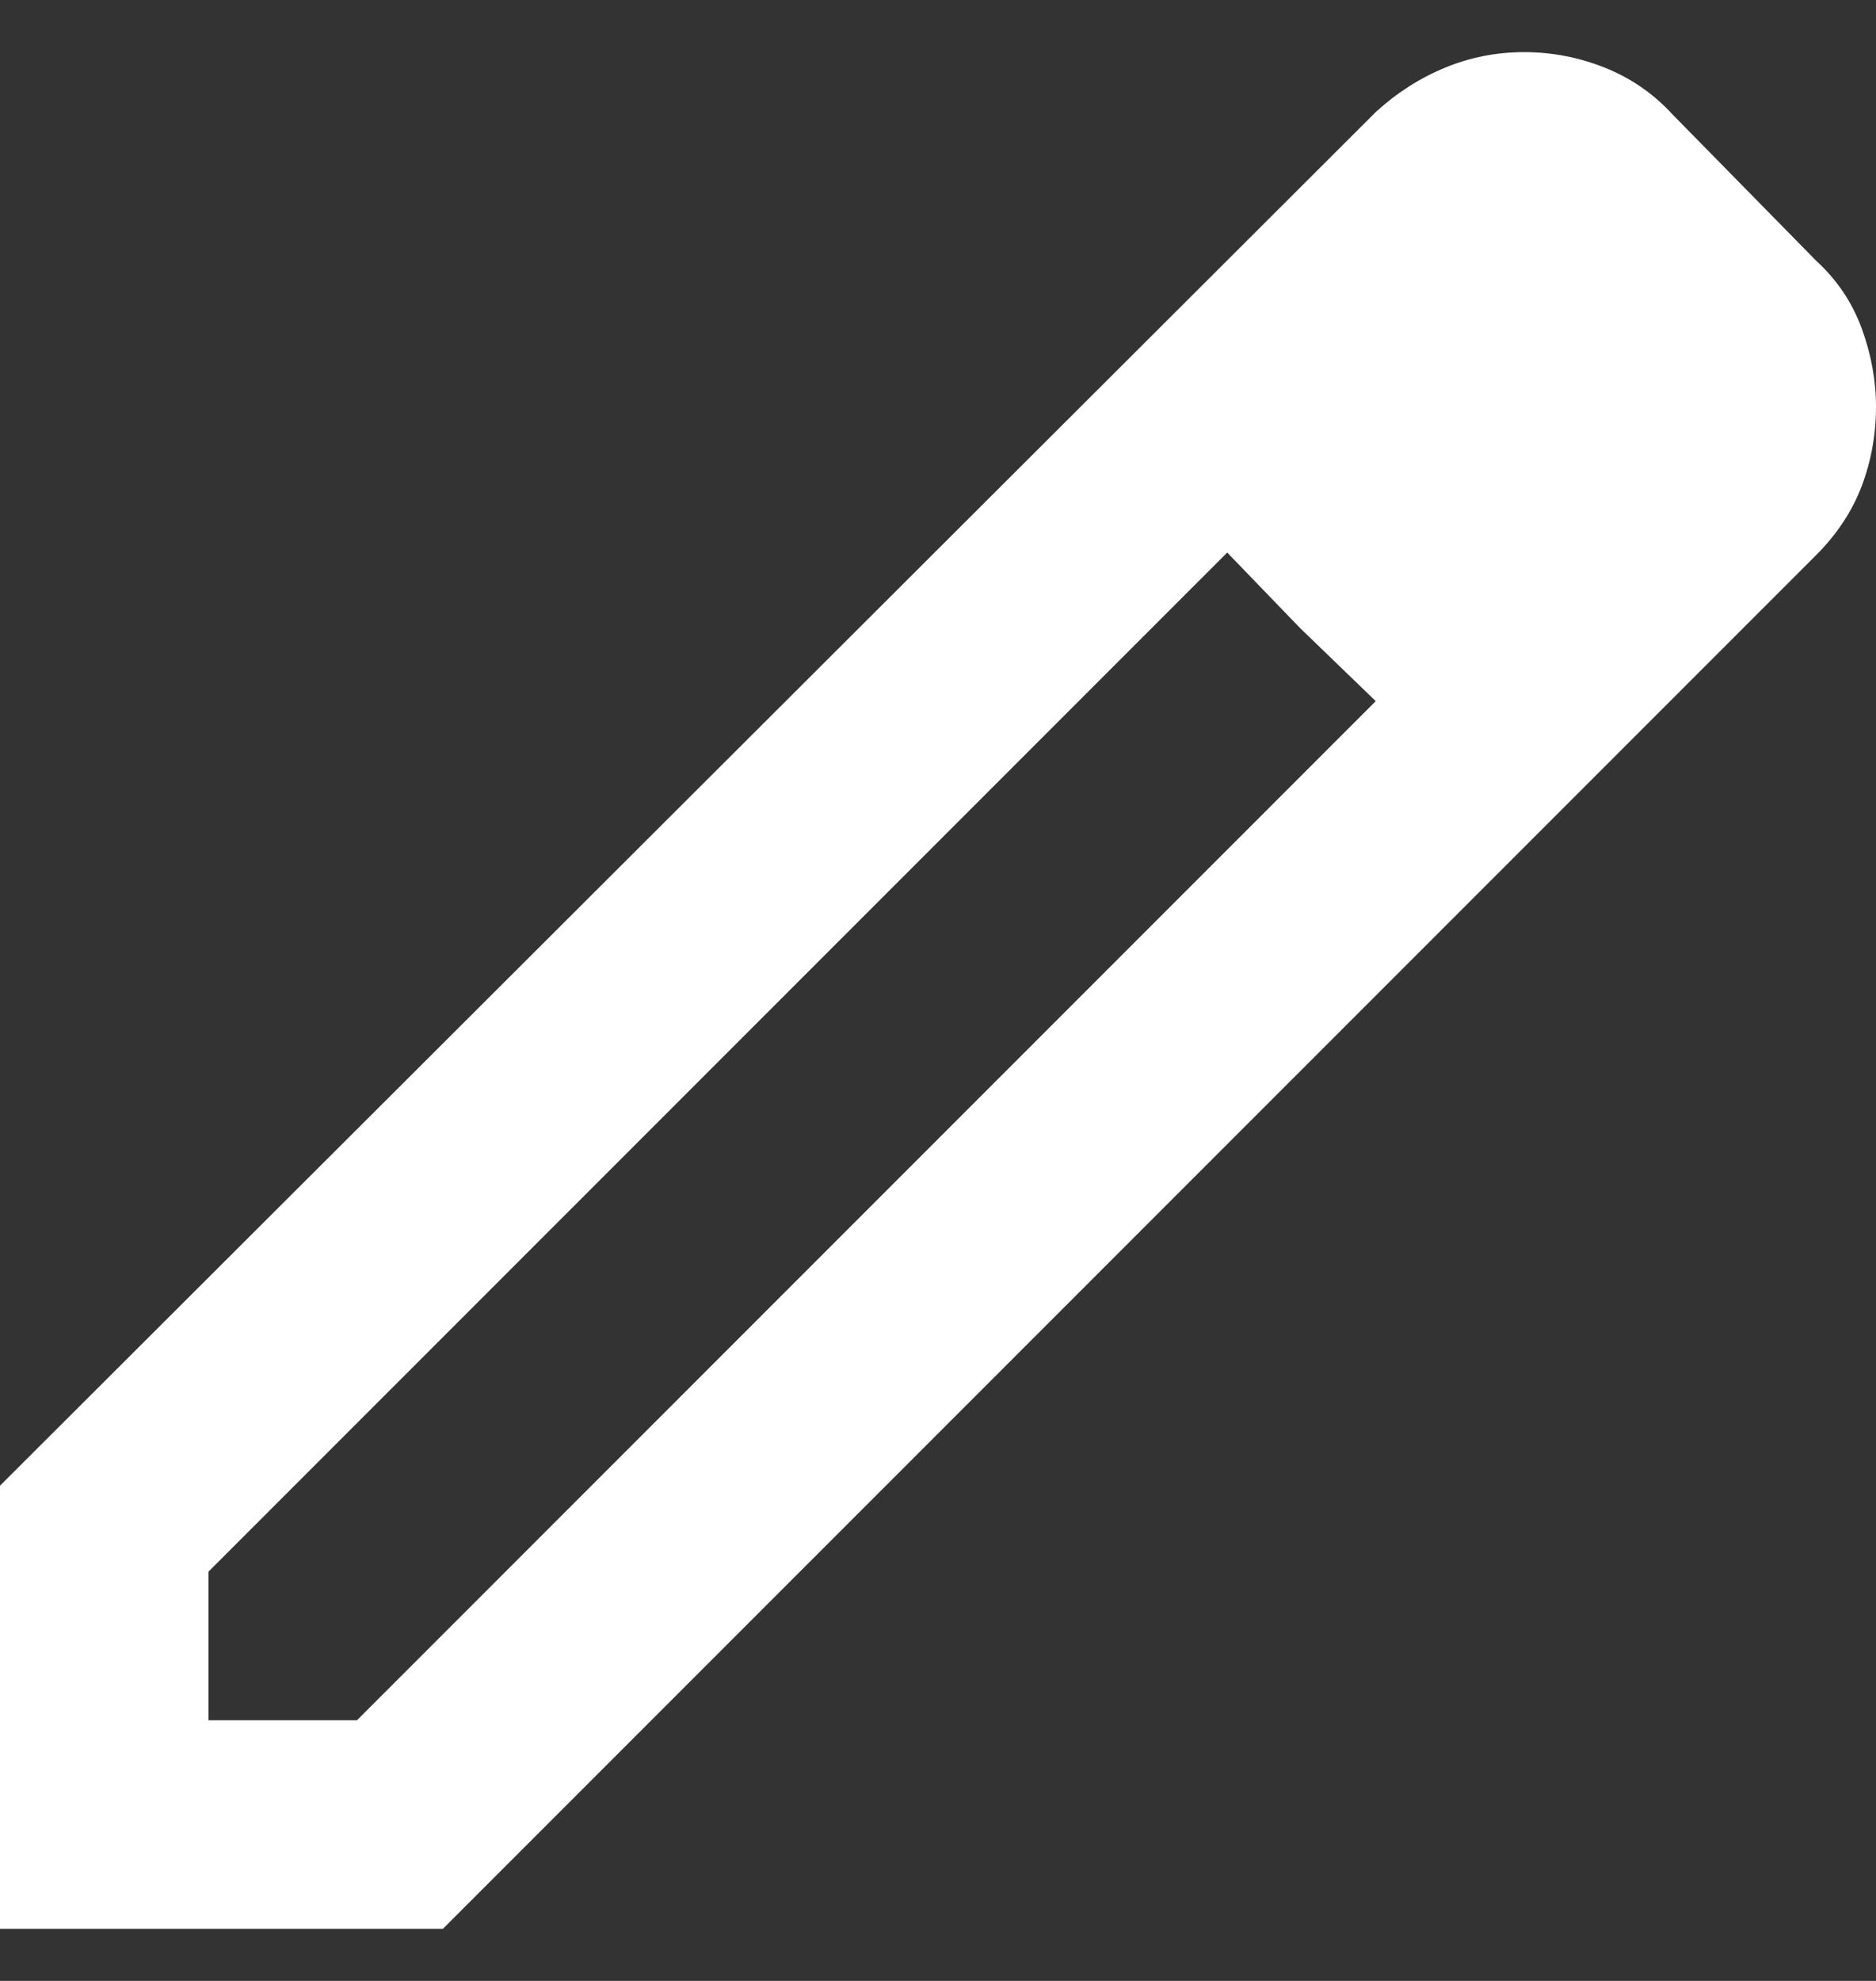<svg width="18" height="19" viewBox="0 0 18 19" fill="none" xmlns="http://www.w3.org/2000/svg">
<rect x="0" y="0" width="18" height="19" fill="#333333" stroke="none"/>
<path d="M2 16.5H3.425L13.2 6.725L11.775 5.3L2 15.075V16.5ZM0 18.5V14.25L13.2 1.075C13.4 0.892 13.621 0.75 13.863 0.65C14.104 0.55 14.358 0.5 14.625 0.5C14.892 0.5 15.15 0.55 15.4 0.65C15.65 0.75 15.867 0.9 16.05 1.1L17.425 2.5C17.625 2.683 17.771 2.9 17.863 3.15C17.954 3.4 18 3.65 18 3.9C18 4.167 17.954 4.421 17.863 4.662C17.771 4.904 17.625 5.125 17.425 5.325L4.25 18.5H0ZM12.475 6.025L11.775 5.3L13.2 6.725L12.475 6.025Z" fill="white"/>
</svg>
